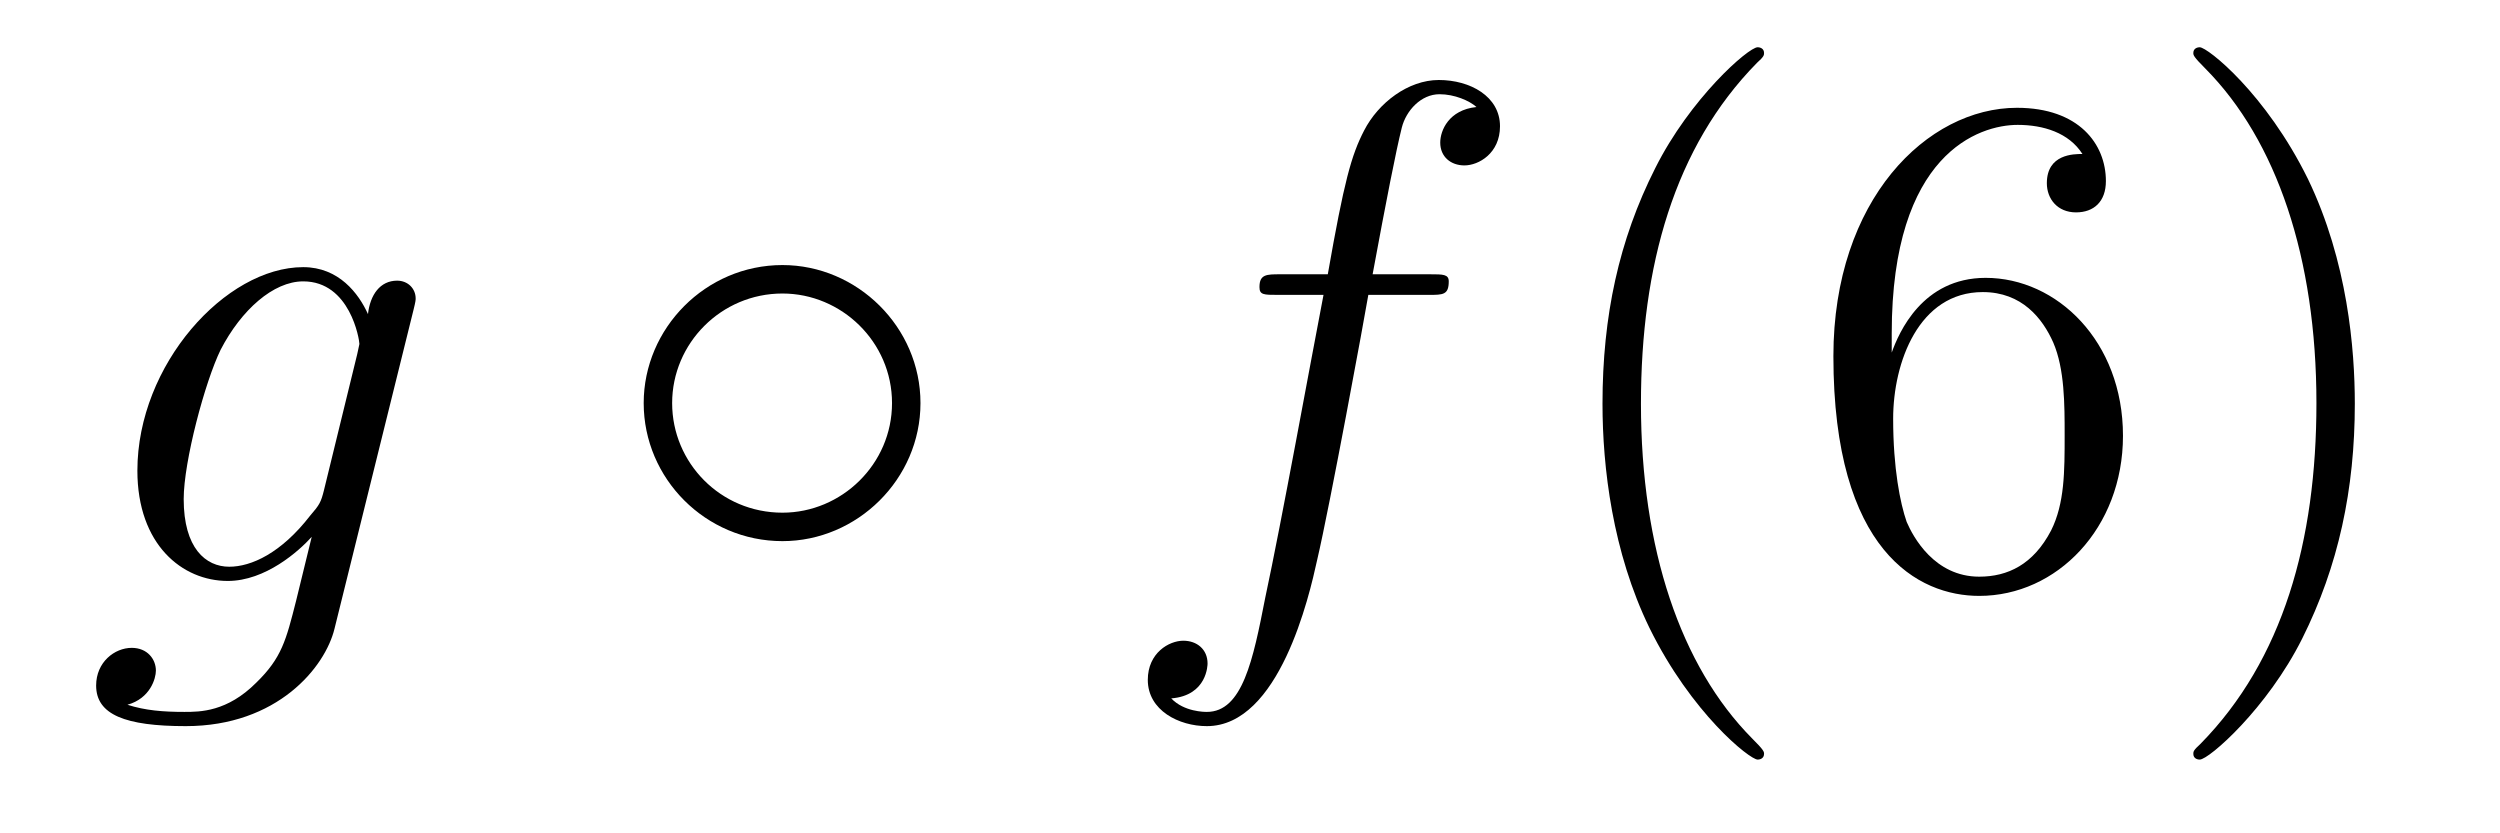 <?xml version='1.0' encoding='UTF-8'?>
<!-- This file was generated by dvisvgm 2.8.1 -->
<svg version='1.1' xmlns='http://www.w3.org/2000/svg' xmlns:xlink='http://www.w3.org/1999/xlink' width='42pt' height='14pt' viewBox='0 -14 42 14'>
<g id='page1'>
<g transform='matrix(1 0 0 -1 -127 650)'>
<path d='M132.441 655.758C132.393 655.567 132.369 655.519 132.213 655.34C131.723 654.706 131.221 654.479 130.851 654.479C130.456 654.479 130.086 654.79 130.086 655.615C130.086 656.248 130.444 657.587 130.707 658.125C131.054 658.794 131.592 659.273 132.094 659.273C132.883 659.273 133.038 658.293 133.038 658.221L133.002 658.053L132.441 655.758ZM133.182 658.723C133.026 659.069 132.692 659.512 132.094 659.512C130.791 659.512 129.308 657.874 129.308 656.093C129.308 654.85 130.062 654.24 130.827 654.24C131.46 654.24 132.022 654.742 132.237 654.981L131.974 653.905C131.807 653.248 131.735 652.949 131.305 652.531C130.815 652.04 130.36 652.04 130.098 652.04C129.739 652.04 129.44 652.064 129.141 652.16C129.524 652.267 129.619 652.602 129.619 652.734C129.619 652.925 129.476 653.116 129.213 653.116C128.926 653.116 128.615 652.877 128.615 652.483C128.615 651.993 129.105 651.801 130.121 651.801C131.663 651.801 132.464 652.793 132.62 653.439L133.947 658.794C133.983 658.938 133.983 658.962 133.983 658.986C133.983 659.153 133.851 659.285 133.672 659.285C133.385 659.285 133.218 659.046 133.182 658.723Z'/>
<path d='M142.464 657.228C142.464 658.507 141.4 659.547 140.145 659.547C138.854 659.547 137.814 658.484 137.814 657.228C137.814 655.961 138.854 654.909 140.145 654.909C141.4 654.909 142.464 655.949 142.464 657.228ZM140.145 655.387C139.105 655.387 138.292 656.224 138.292 657.228C138.292 658.233 139.117 659.069 140.145 659.069C141.137 659.069 141.986 658.257 141.986 657.228C141.986 656.2 141.137 655.387 140.145 655.387Z'/>
<path d='M151.004 659.046C151.243 659.046 151.339 659.046 151.339 659.273C151.339 659.392 151.243 659.392 151.028 659.392H150.06C150.287 660.623 150.454 661.472 150.55 661.855C150.622 662.142 150.873 662.417 151.184 662.417C151.435 662.417 151.686 662.309 151.805 662.202C151.339 662.154 151.196 661.807 151.196 661.604C151.196 661.365 151.375 661.221 151.602 661.221C151.841 661.221 152.2 661.424 152.2 661.879C152.2 662.381 151.698 662.656 151.172 662.656C150.658 662.656 150.156 662.273 149.917 661.807C149.701 661.388 149.582 660.958 149.307 659.392H148.506C148.279 659.392 148.159 659.392 148.159 659.177C148.159 659.046 148.231 659.046 148.47 659.046H149.235C149.02 657.934 148.53 655.232 148.255 653.953C148.052 652.913 147.873 652.04 147.275 652.04C147.239 652.04 146.892 652.04 146.677 652.267C147.287 652.315 147.287 652.841 147.287 652.853C147.287 653.092 147.107 653.236 146.88 653.236C146.641 653.236 146.283 653.032 146.283 652.578C146.283 652.064 146.808 651.801 147.275 651.801C148.494 651.801 148.996 653.989 149.127 654.587C149.343 655.507 149.928 658.687 149.988 659.046H151.004Z'/>
<path d='M156.636 651.335C156.636 651.371 156.636 651.395 156.432 651.598C155.237 652.806 154.568 654.778 154.568 657.217C154.568 659.536 155.129 661.532 156.516 662.943C156.636 663.05 156.636 663.074 156.636 663.11C156.636 663.182 156.576 663.206 156.528 663.206C156.373 663.206 155.393 662.345 154.807 661.173C154.197 659.966 153.922 658.687 153.922 657.217C153.922 656.152 154.089 654.73 154.711 653.451C155.416 652.017 156.397 651.239 156.528 651.239C156.576 651.239 156.636 651.263 156.636 651.335ZM158.781 658.4C158.781 661.424 160.251 661.902 160.897 661.902C161.327 661.902 161.757 661.771 161.985 661.413C161.841 661.413 161.387 661.413 161.387 660.922C161.387 660.659 161.566 660.432 161.877 660.432C162.176 660.432 162.379 660.612 162.379 660.958C162.379 661.58 161.925 662.189 160.885 662.189C159.379 662.189 157.801 660.648 157.801 658.017C157.801 654.73 159.235 653.989 160.251 653.989C161.554 653.989 162.666 655.125 162.666 656.679C162.666 658.268 161.554 659.332 160.359 659.332C159.295 659.332 158.901 658.412 158.781 658.077V658.4ZM160.251 654.312C159.498 654.312 159.14 654.981 159.032 655.232C158.924 655.543 158.805 656.129 158.805 656.966C158.805 657.91 159.235 659.093 160.311 659.093C160.968 659.093 161.315 658.651 161.495 658.245C161.686 657.802 161.686 657.205 161.686 656.691C161.686 656.081 161.686 655.543 161.459 655.089C161.16 654.515 160.729 654.312 160.251 654.312ZM166.561 657.217C166.561 658.125 166.442 659.607 165.773 660.994C165.067 662.428 164.087 663.206 163.956 663.206C163.908 663.206 163.848 663.182 163.848 663.11C163.848 663.074 163.848 663.05 164.051 662.847C165.247 661.64 165.916 659.667 165.916 657.228C165.916 654.909 165.354 652.913 163.967 651.502C163.848 651.395 163.848 651.371 163.848 651.335C163.848 651.263 163.908 651.239 163.956 651.239C164.111 651.239 165.091 652.1 165.677 653.272C166.287 654.491 166.561 655.782 166.561 657.217Z'/>
</g>
</g>
</svg>
